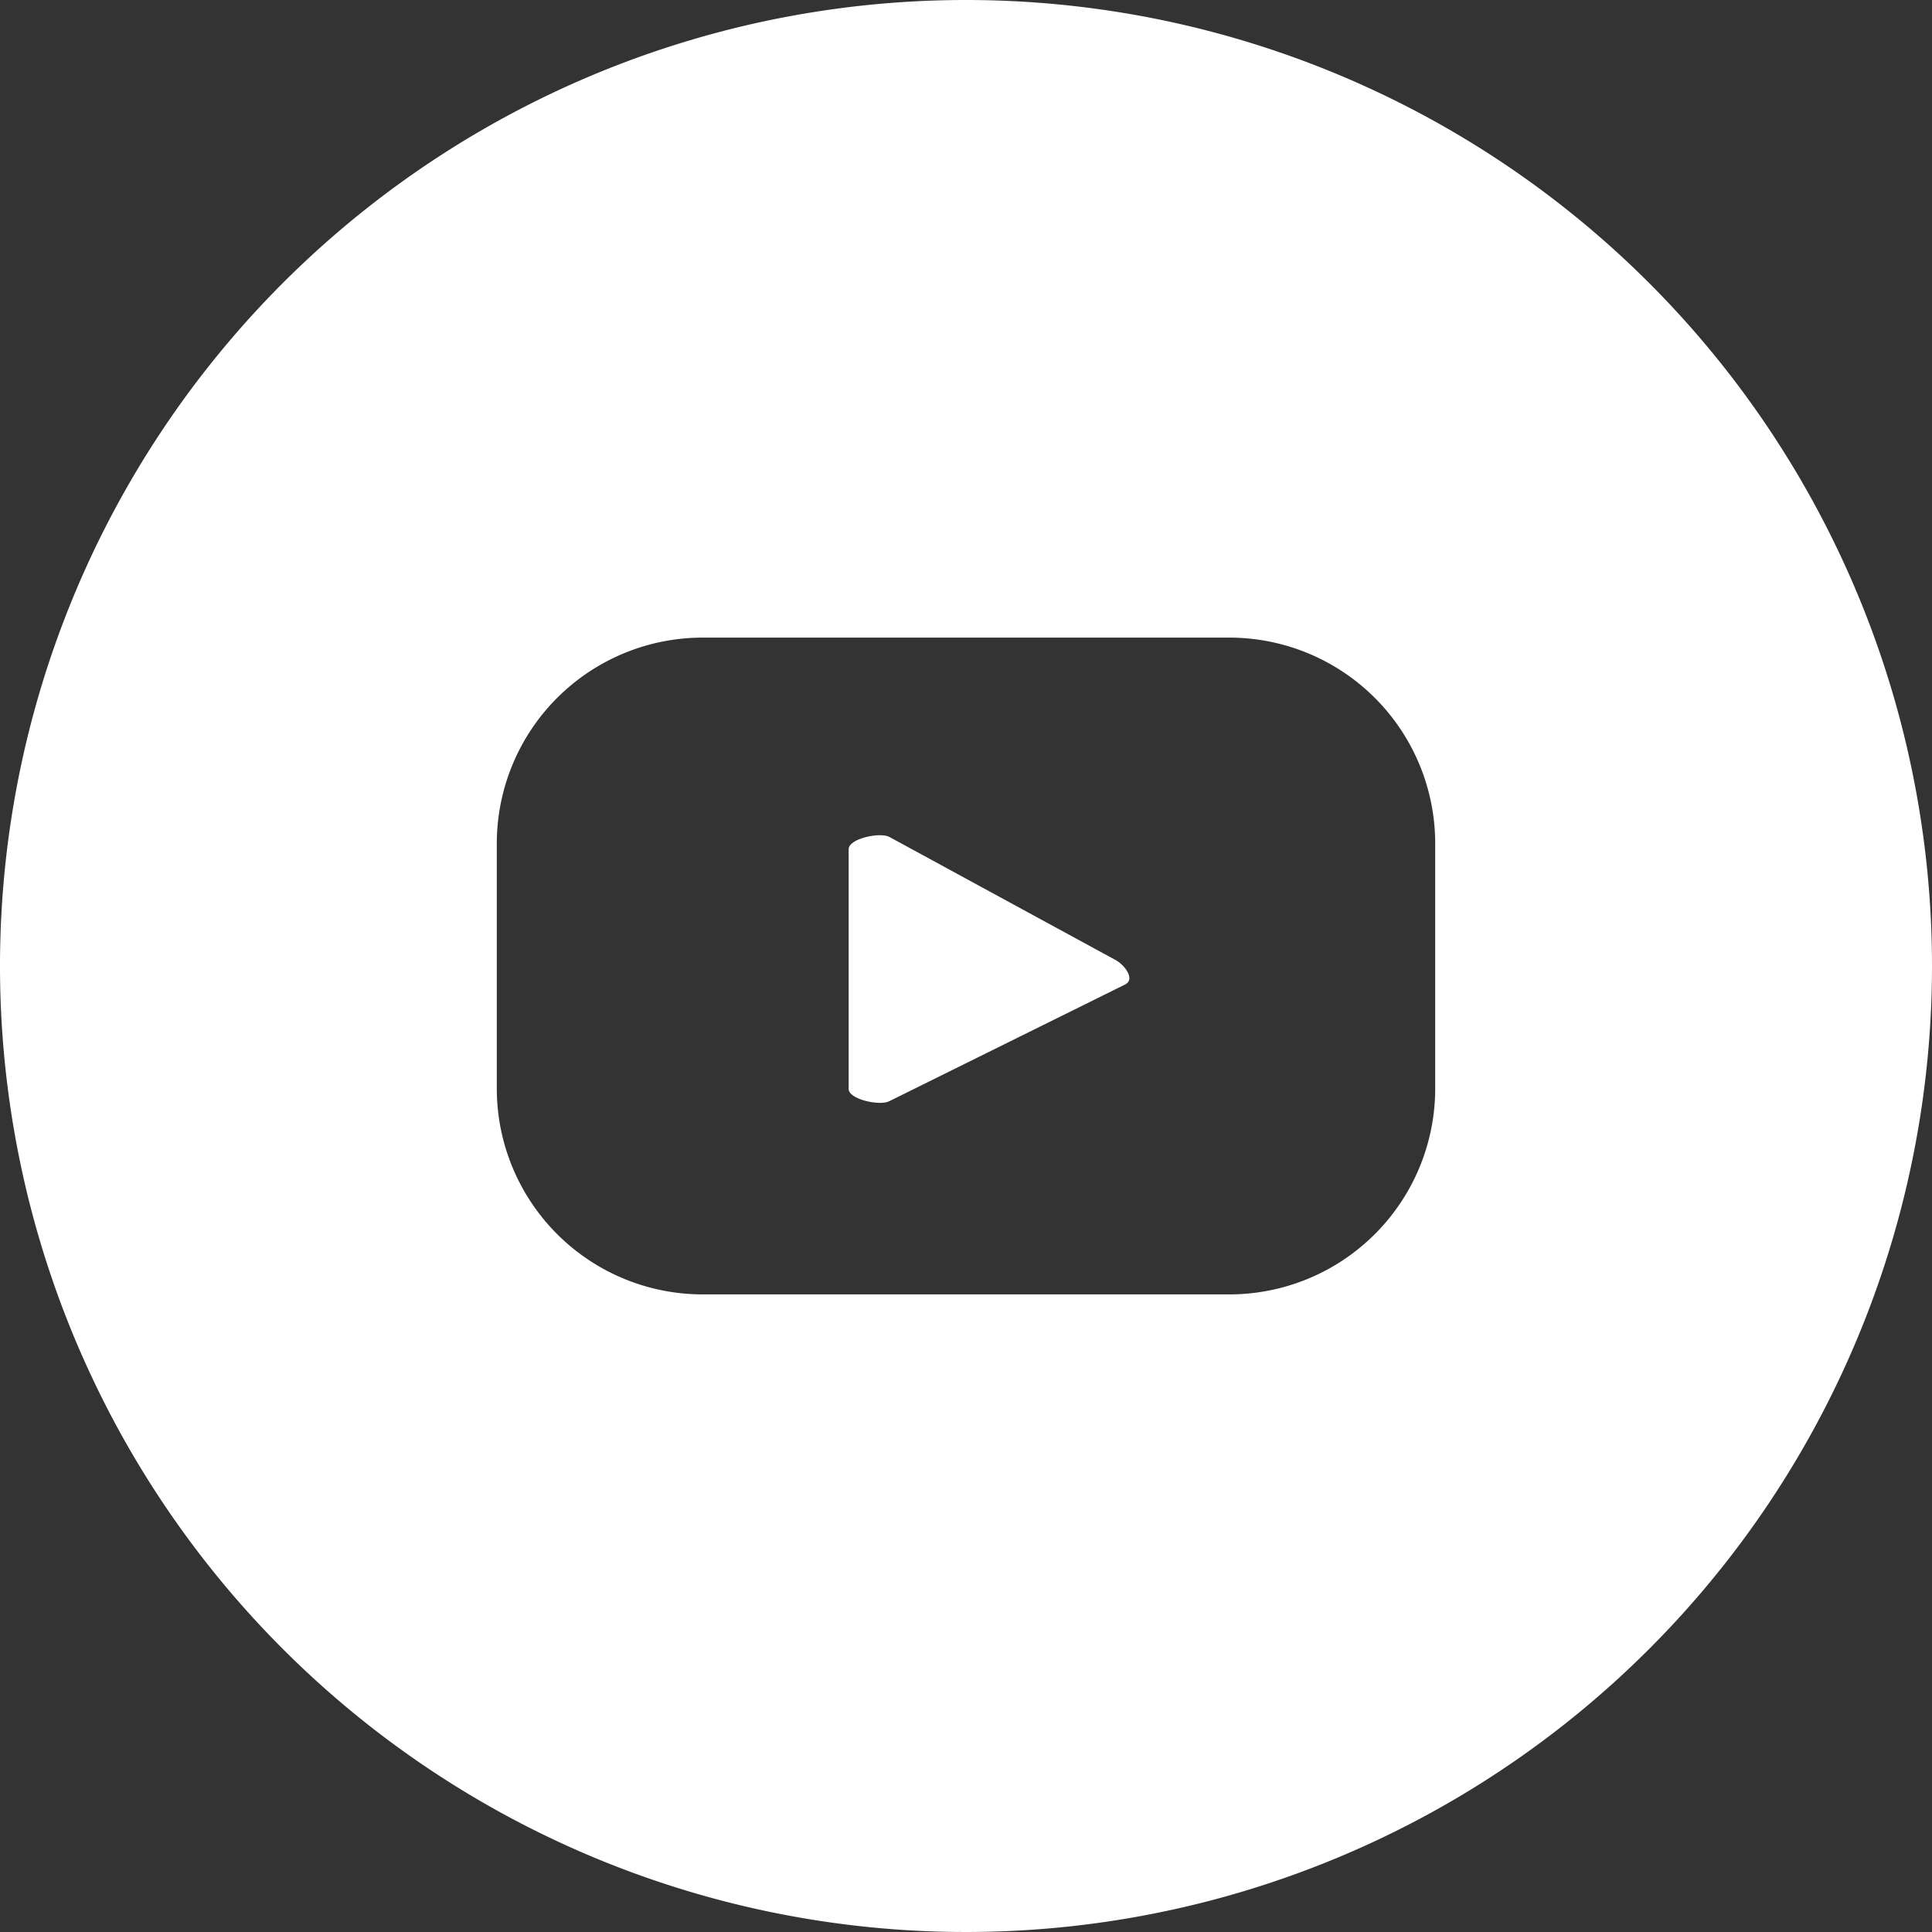 <svg xmlns="http://www.w3.org/2000/svg" width="42" height="42" viewBox="0 0 42 42"><rect x="0" y="0" width="42" height="42" fill="#333333" stroke="none"/><path d="M26.741,23.319l-4.914-2.674c-.2-.115-.89.031-.89.263v5.213c0,.228.683.375.885.265l5.133-2.54c.208-.113-.008-.411-.214-.528" transform="translate(-2.488 -2.448)" fill="#fff"/><path d="M21,0A21,21,0,1,0,42,21,21,21,0,0,0,21,0M31.2,23.663a4.476,4.476,0,0,1-4.476,4.476H15.277A4.476,4.476,0,0,1,10.8,23.663V18.337a4.477,4.477,0,0,1,4.476-4.476H26.723A4.477,4.477,0,0,1,31.2,18.337Z" fill="#fff"/></svg>